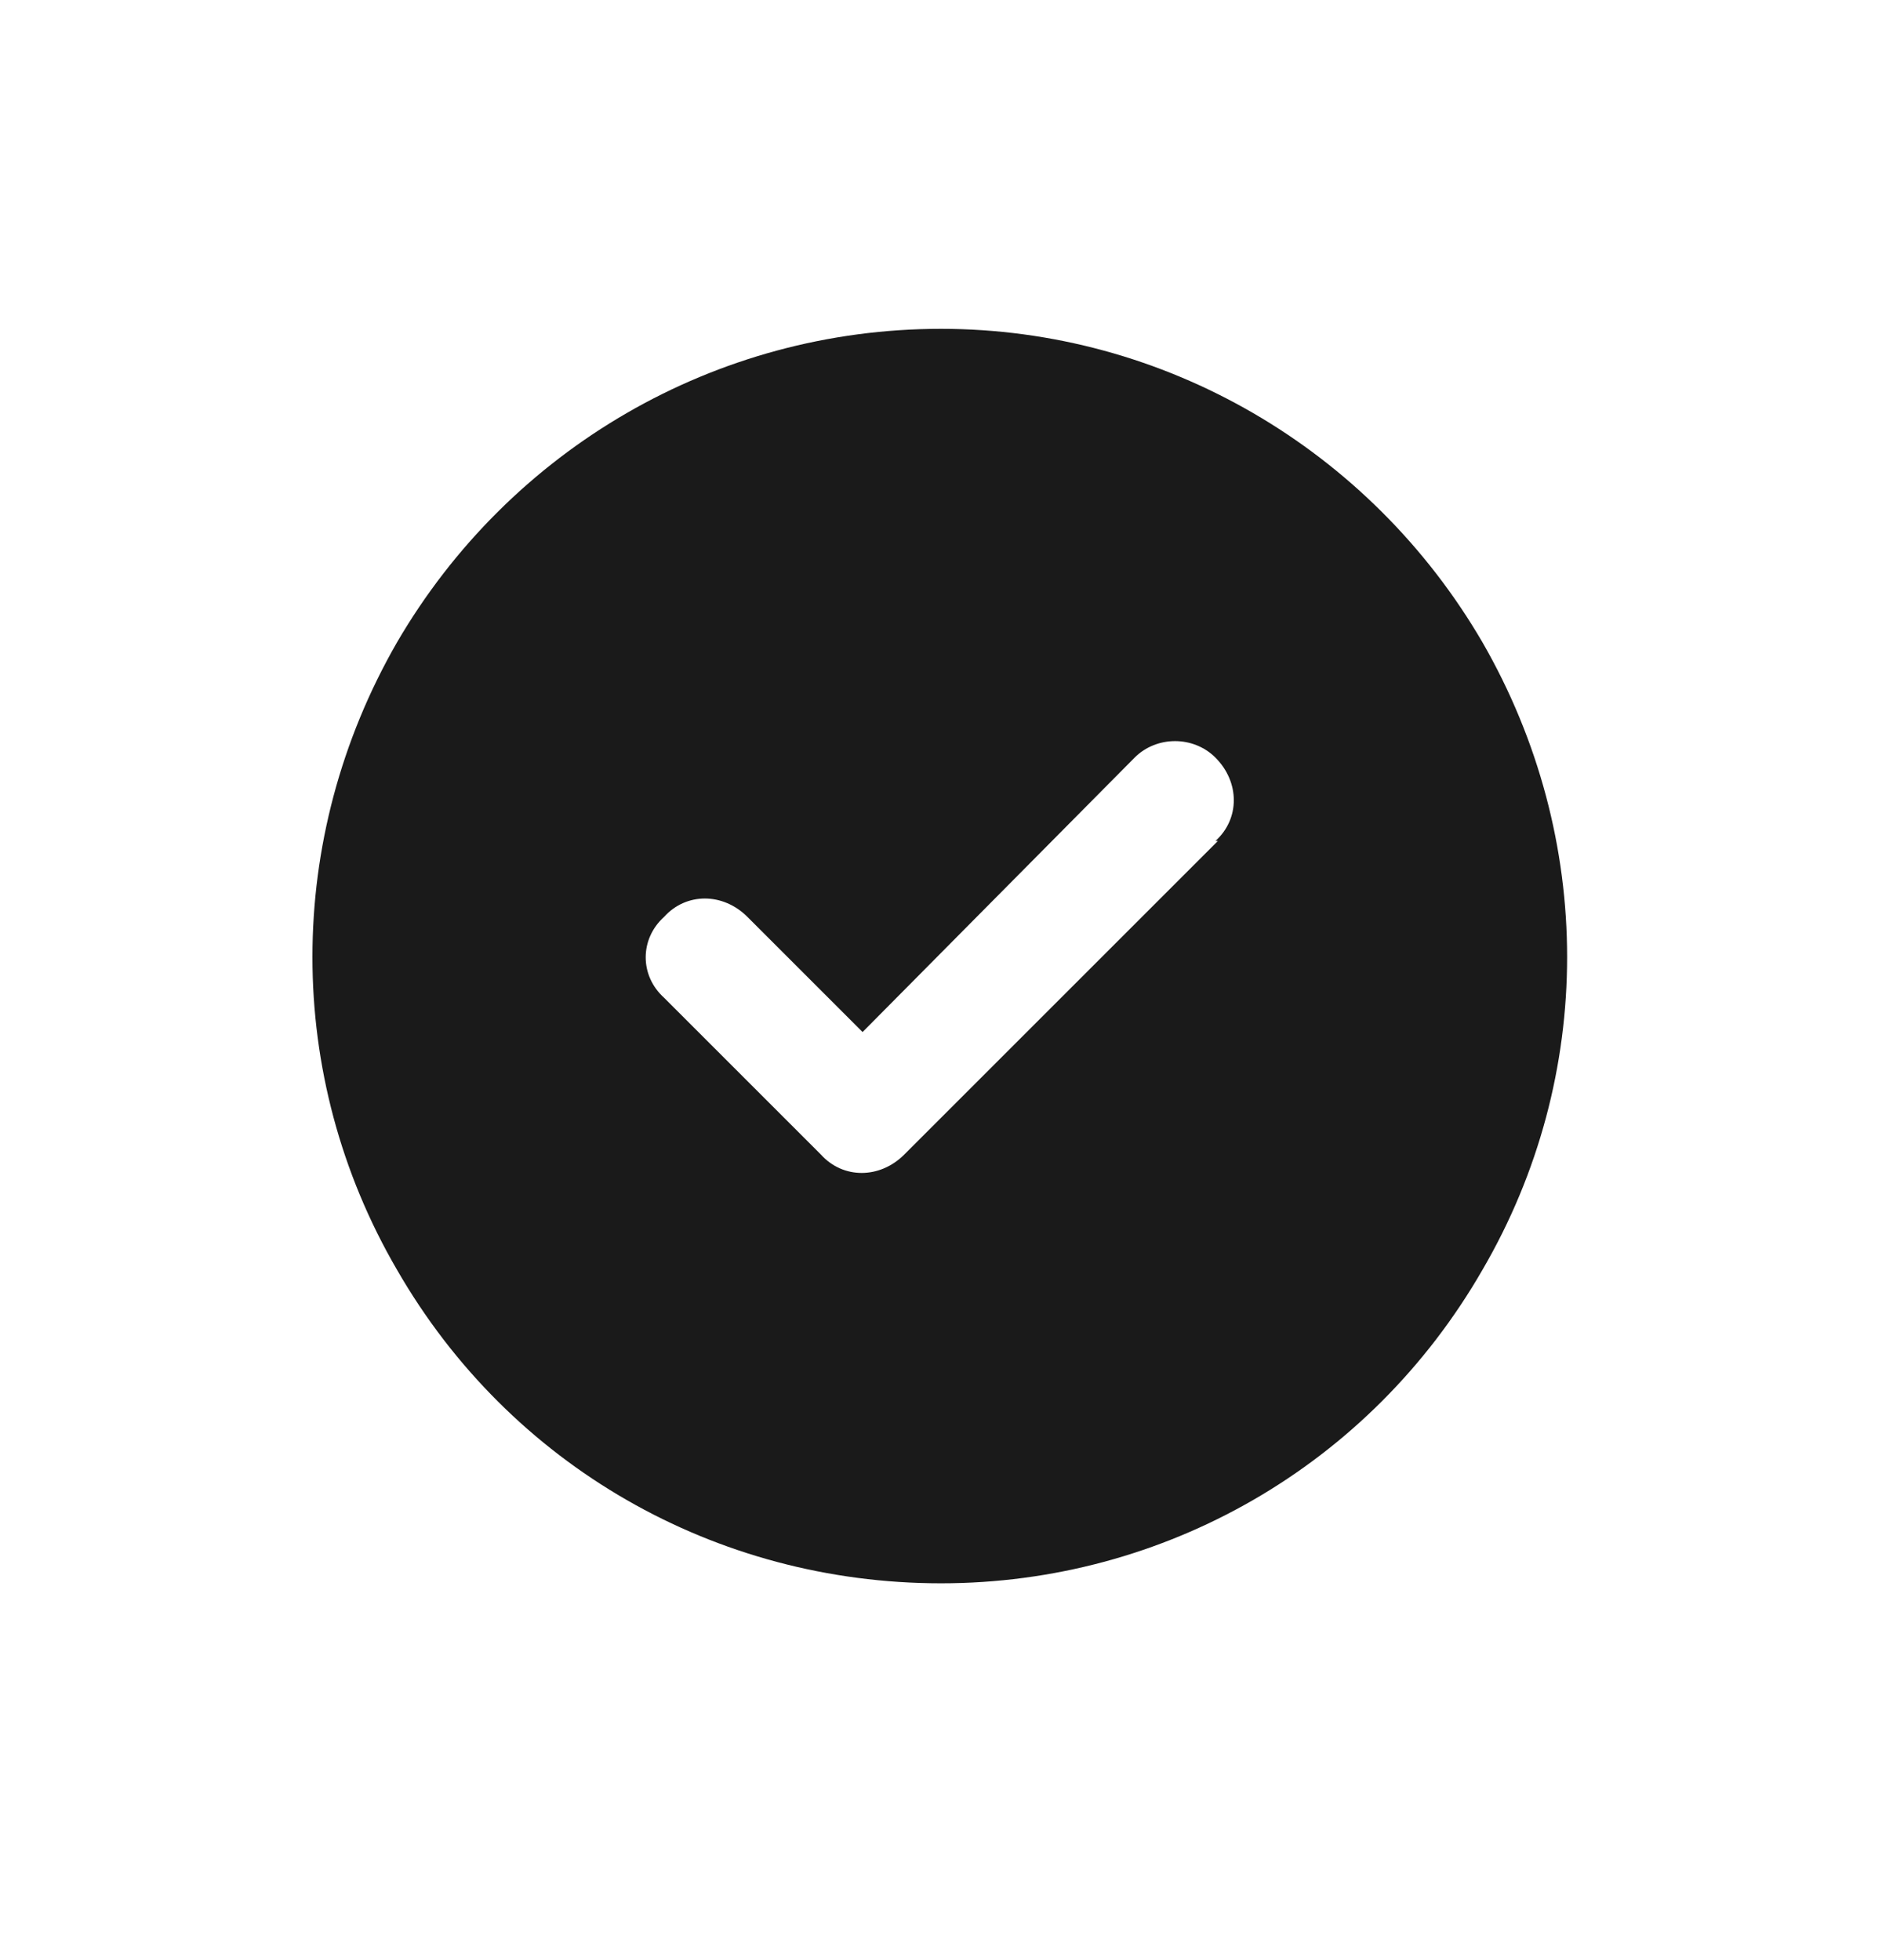 <svg width="24" height="25" viewBox="0 0 24 25" fill="none" xmlns="http://www.w3.org/2000/svg">
<path d="M12 20.194C9.125 20.194 6.5 18.694 5.062 16.194C3.625 13.726 3.625 10.694 5.062 8.194C6.5 5.726 9.125 4.194 12 4.194C14.844 4.194 17.469 5.726 18.906 8.194C20.344 10.694 20.344 13.726 18.906 16.194C17.469 18.694 14.844 20.194 12 20.194ZM15.531 10.726H15.5C15.812 10.444 15.812 9.976 15.5 9.663C15.219 9.382 14.75 9.382 14.469 9.663L11 13.163L9.531 11.694C9.219 11.382 8.75 11.382 8.469 11.694C8.156 11.976 8.156 12.444 8.469 12.726L10.469 14.726C10.75 15.038 11.219 15.038 11.531 14.726L15.531 10.726Z" fill="#1A1A1A"/>
</svg>
